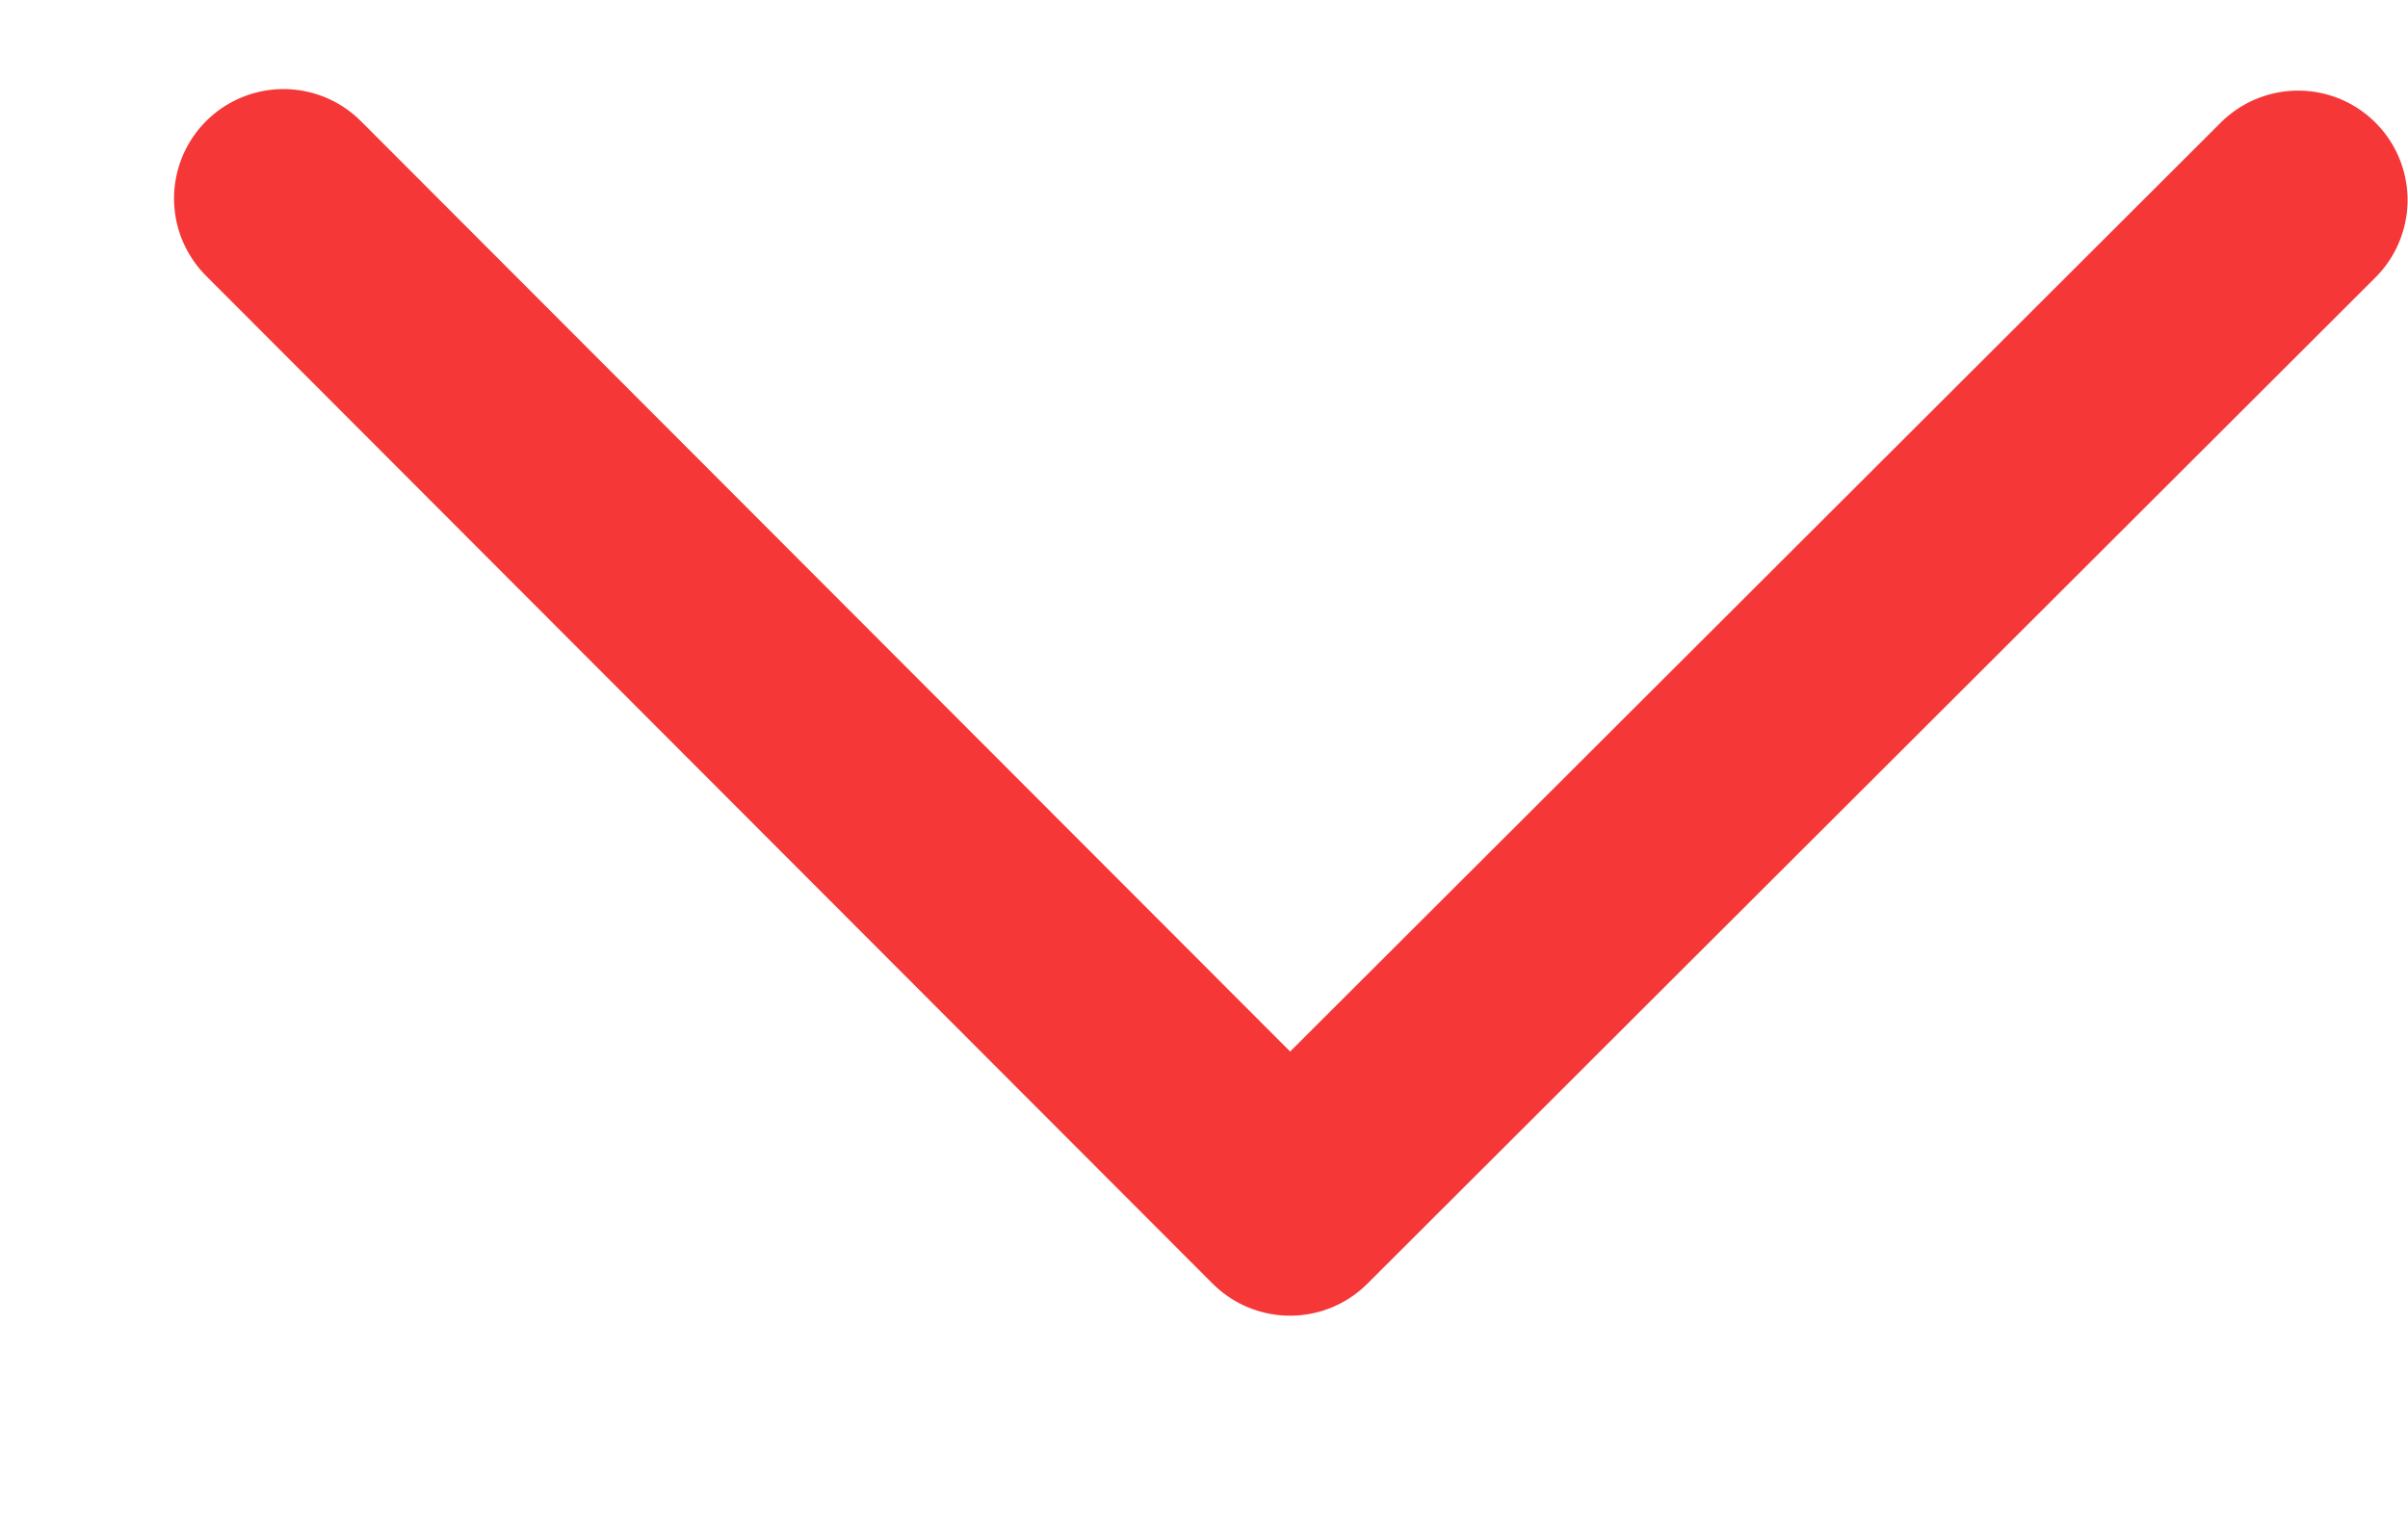 <svg width="11" height="7" viewBox="0 0 11 7" fill="none" xmlns="http://www.w3.org/2000/svg">
<path d="M10.498 0.914L5.893 5.512L1.295 0.907" stroke="#F53737" stroke-linecap="round" stroke-linejoin="round"/>
</svg>
